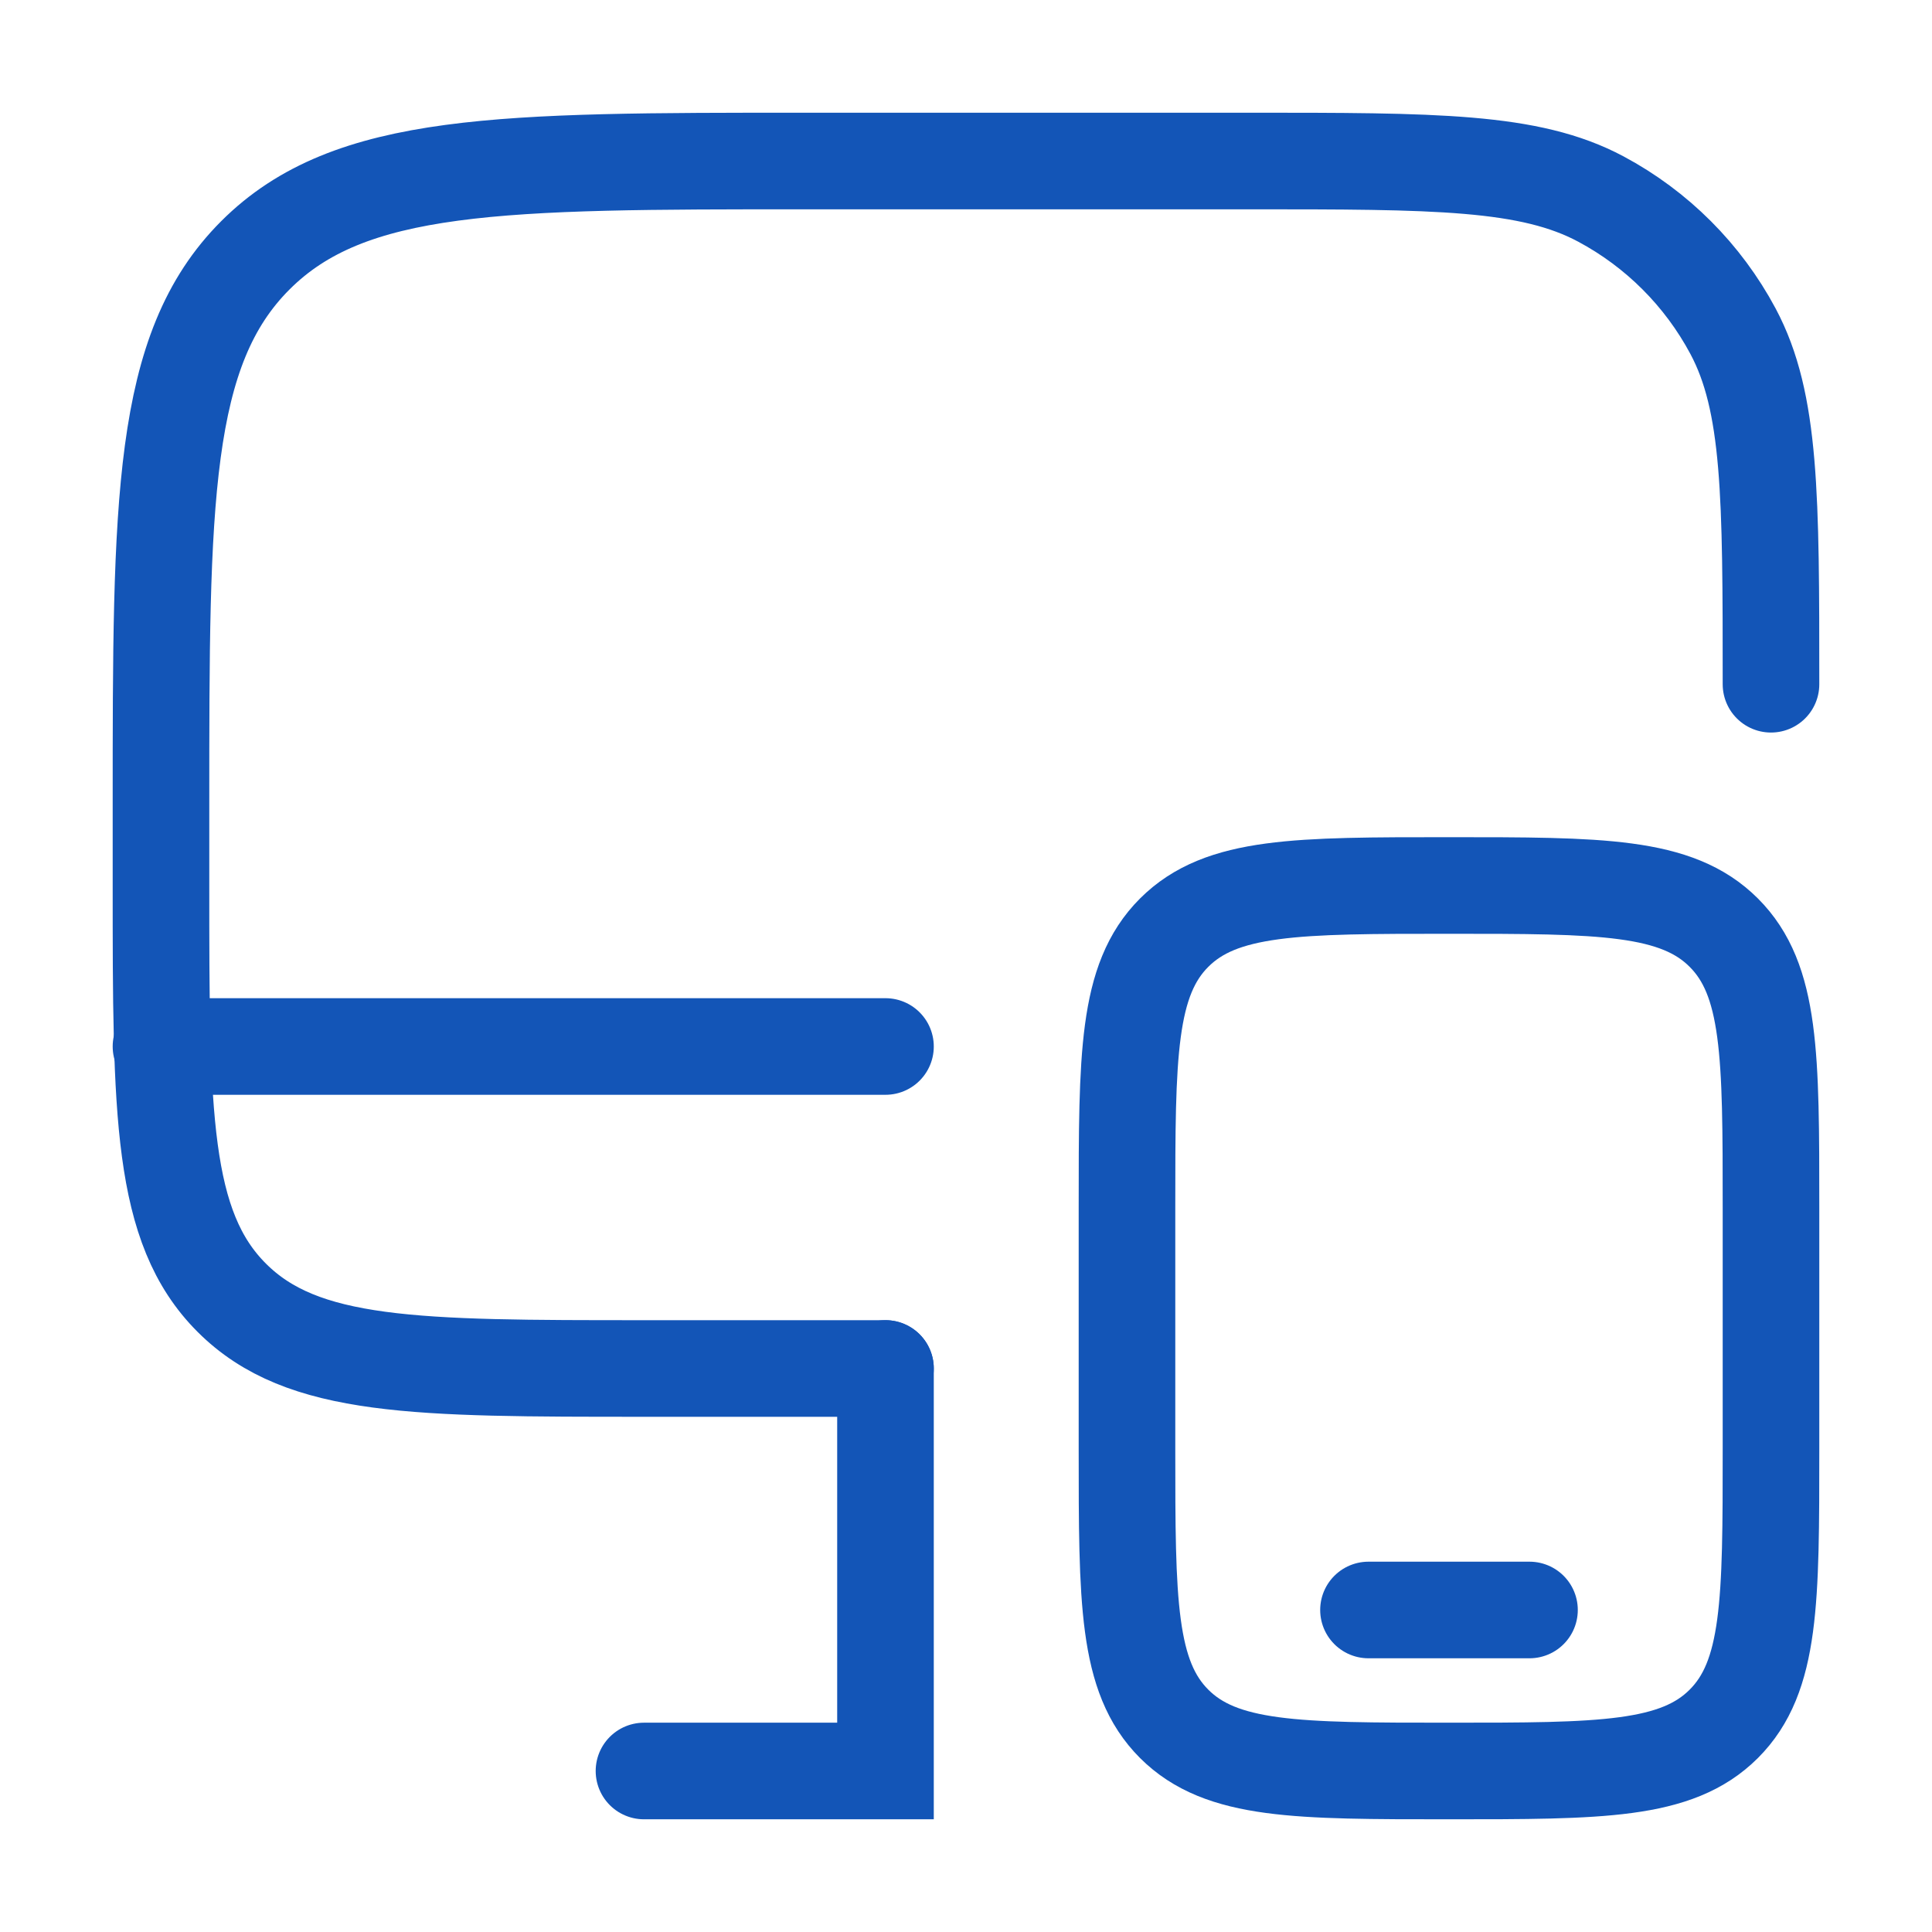 <svg xmlns="http://www.w3.org/2000/svg" width="80" height="80" viewBox="0 0 80 80" fill="none"><path d="M36.666 56.666H26.666C17.239 56.666 12.523 56.666 9.596 53.736C6.666 50.81 6.666 46.093 6.666 36.666V33.333C6.666 20.763 6.666 14.476 10.573 10.573C14.476 6.667 20.763 6.667 33.333 6.667H51.666C59.449 6.667 63.339 6.667 66.286 8.24C68.612 9.483 70.516 11.388 71.759 13.713C73.333 16.66 73.333 20.55 73.333 28.333" stroke="#1355B7" stroke-width="4" stroke-linecap="round"></path><path d="M46.666 50C46.666 43.713 46.666 40.573 48.619 38.62C50.573 36.666 53.713 36.666 59.999 36.666C66.286 36.666 69.426 36.666 71.379 38.62C73.333 40.573 73.333 43.713 73.333 50V60C73.333 66.287 73.333 69.427 71.379 71.38C69.426 73.333 66.286 73.333 59.999 73.333C53.713 73.333 50.573 73.333 48.619 71.38C46.666 69.427 46.666 66.287 46.666 60V50Z" stroke="#1355B7" stroke-width="4"></path><path d="M63.333 66.666H56.666M26.666 73.333H36.666V56.666M36.666 43.333H6.666" stroke="#1355B7" stroke-width="4" stroke-linecap="round"></path></svg>